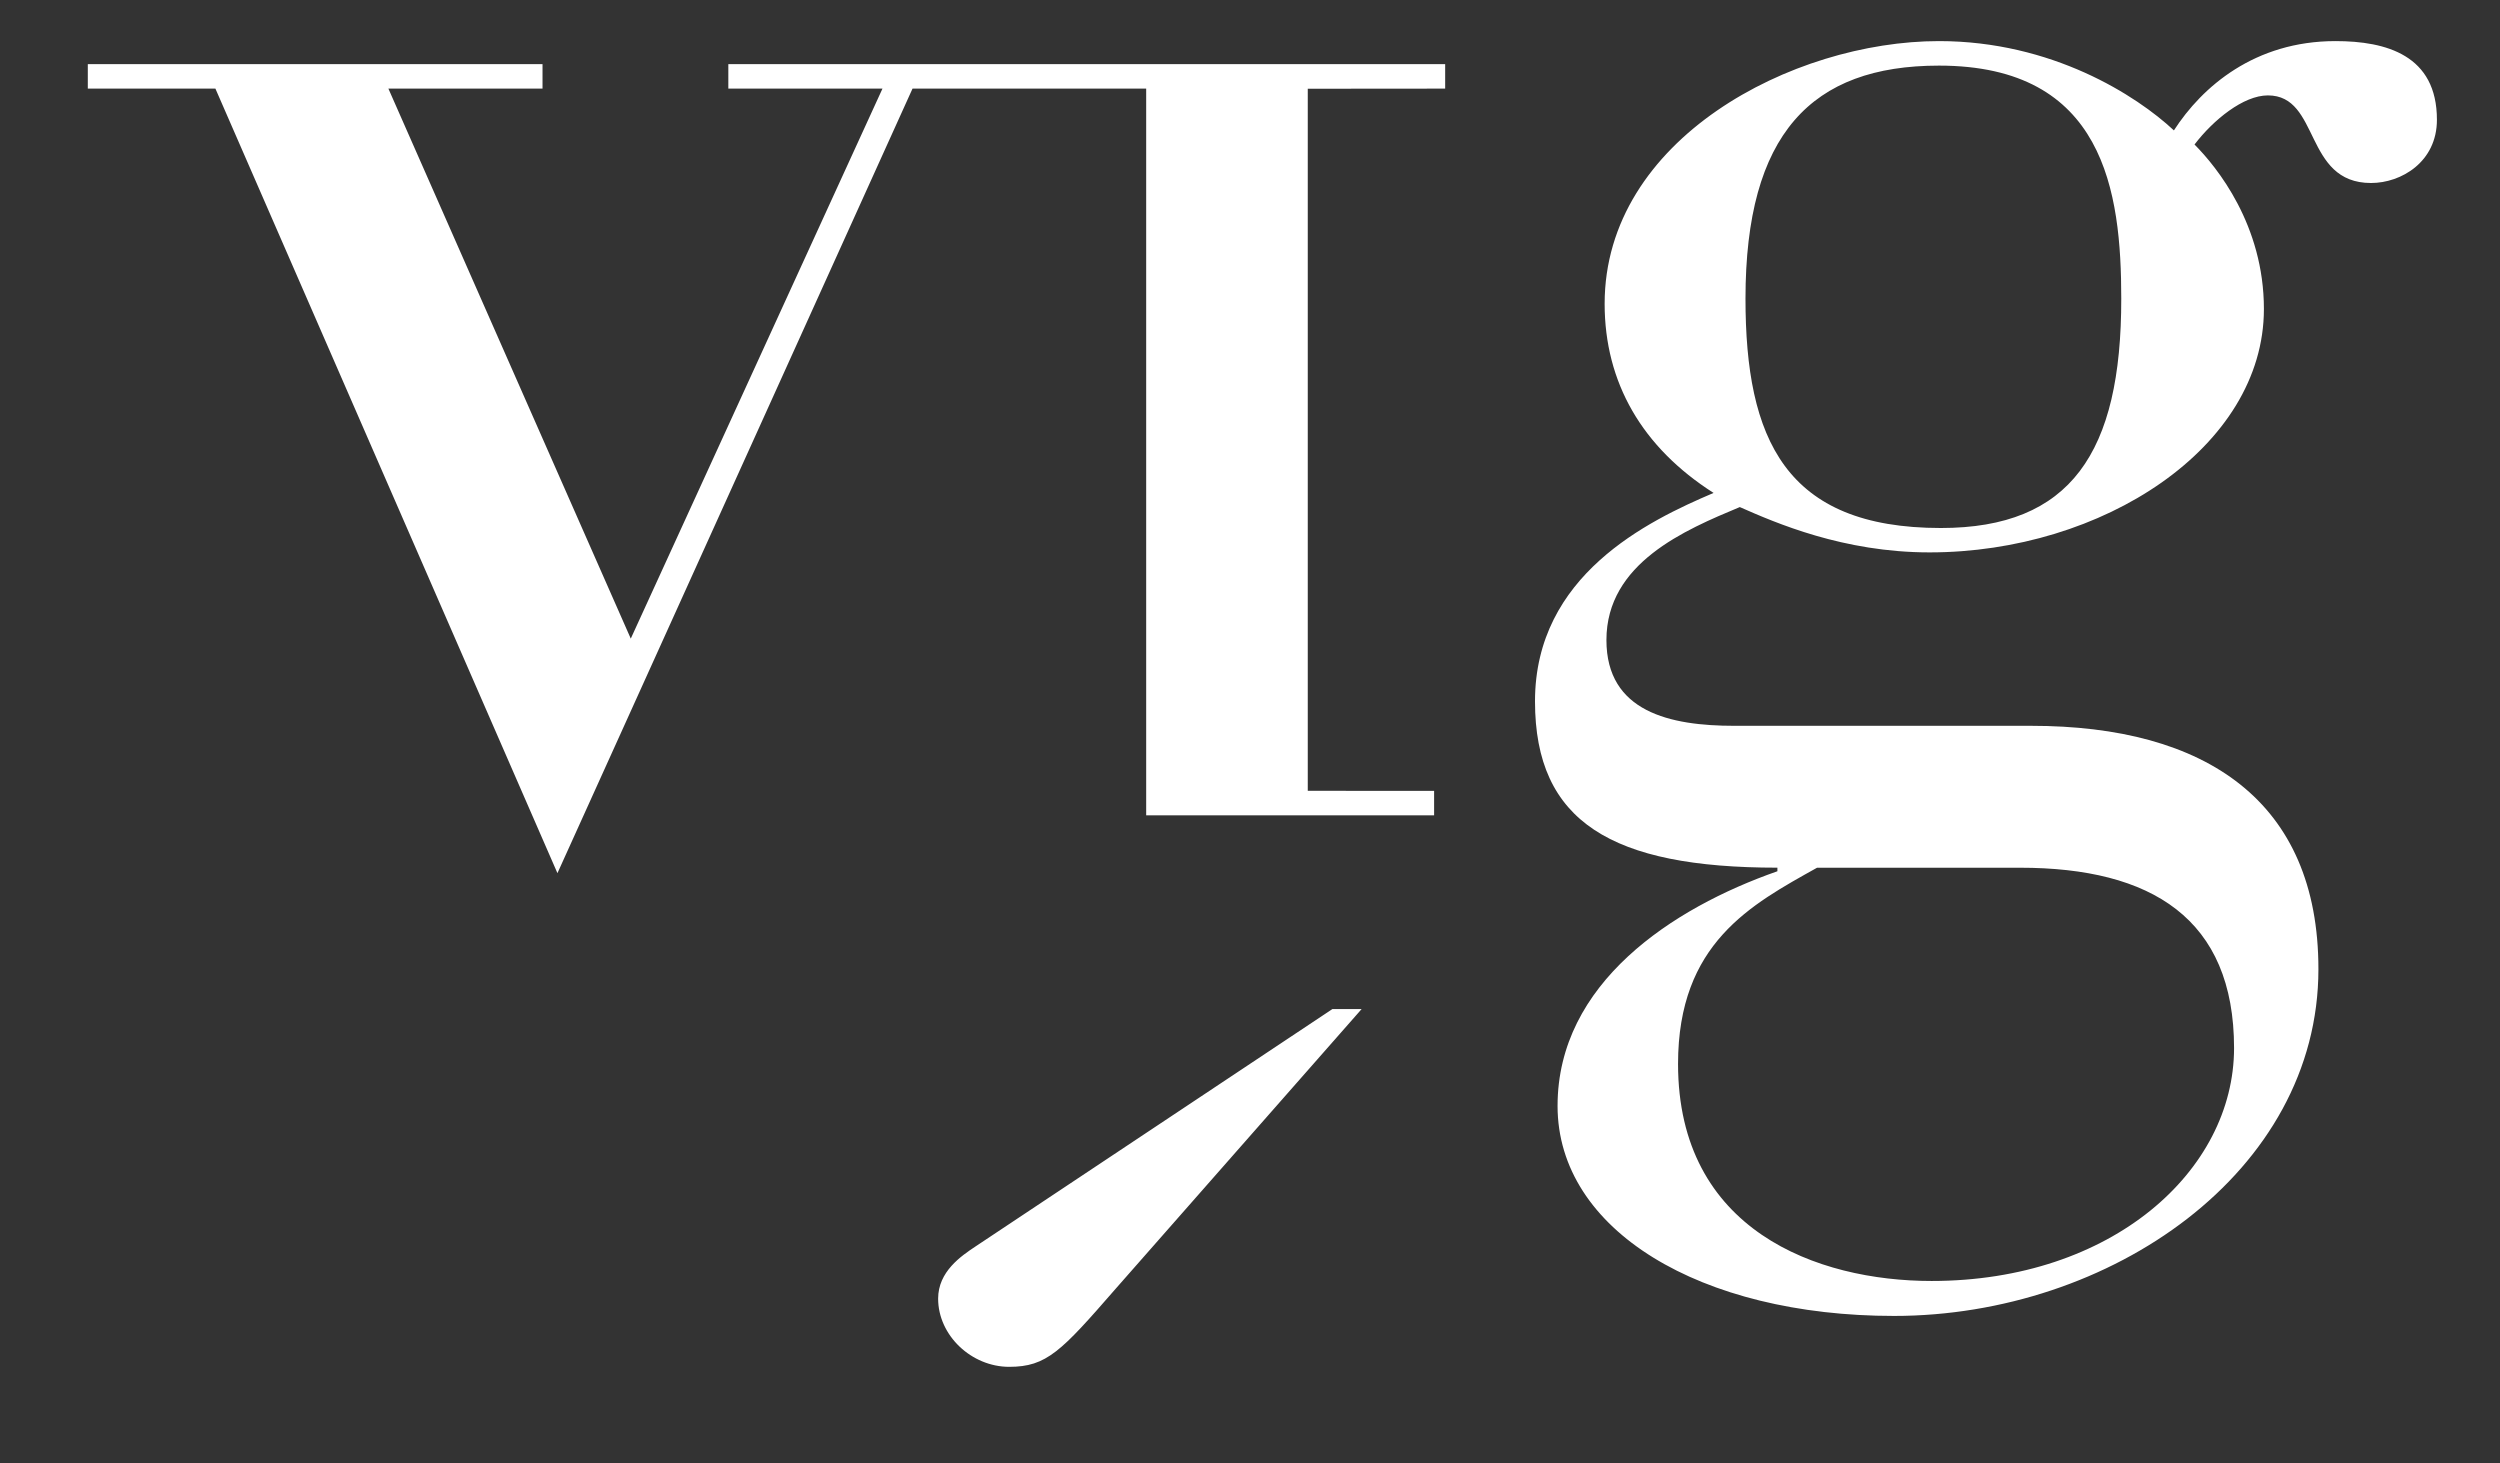 <?xml version="1.0" encoding="utf-8"?>
<!-- Generator: Adobe Illustrator 16.0.0, SVG Export Plug-In . SVG Version: 6.00 Build 0)  -->
<!DOCTYPE svg PUBLIC "-//W3C//DTD SVG 1.1//EN" "http://www.w3.org/Graphics/SVG/1.1/DTD/svg11.dtd">
<svg version="1.1" id="Layer_1" xmlns="http://www.w3.org/2000/svg" xmlns:xlink="http://www.w3.org/1999/xlink" x="0px" y="0px"
	 width="61.5px" height="36px" viewBox="0 0 61.5 36" style="enable-background:new 0 0 61.5 36;" xml:space="preserve">
<rect x="0" y="0" width="61.5" height="36" fill="#333333" stroke="none"/>
<path style="fill:#FFFFFF;" d="M57.453,1.011c-1.987,0-3.282,1.122-3.975,2.197c-0.922-0.861-3.002-2.197-5.779-2.197
	c-3.604,0-8.225,2.411-8.225,6.462c0,1.937,0.922,3.532,2.68,4.653c-1.615,0.688-4.393,2.024-4.393,5.127
	c0,2.971,1.896,4.092,5.963,4.092v0.088c-2.59,0.906-5.408,2.756-5.408,5.773c0,3.059,3.517,5.166,8.277,5.166
	c5.314,0,10.44-3.531,10.44-8.531c0-4.133-2.771-5.986-7.067-5.986h-7.304c-1.575,0-3.144-0.341-3.144-2.11
	c0-1.896,1.939-2.711,3.281-3.271c0.877,0.387,2.543,1.115,4.668,1.115c4.25,0,8.225-2.583,8.225-5.988
	c0-2.064-1.151-3.486-1.707-4.046c0.464-0.607,1.203-1.208,1.805-1.208c1.294,0,0.876,2.155,2.538,2.155
	c0.743,0,1.62-0.519,1.62-1.554C59.95,1.358,58.702,1.011,57.453,1.011 M47.745,12.989c-3.832,0-4.806-2.197-4.806-5.642
	c0-4.051,1.621-5.733,4.76-5.733c4.072,0,4.484,3.103,4.484,5.733C52.186,11.139,50.936,12.989,47.745,12.989 M47.518,31.512
	c-2.818,0-6.238-1.246-6.238-5.34c0-2.971,1.799-3.92,3.42-4.826h4.994c3.229,0,5.264,1.248,5.264,4.439
	C54.956,28.801,51.954,31.512,47.518,31.512 M35.551,1.578H17.917v0.602h3.792l-6.192,13.53L9.554,2.179h3.792V1.578H2.16v0.602
	h3.139l8.414,19.3l8.735-19.3h5.748v17.878h7.083v-0.602l-3.108-0.002V2.183l3.38-0.003V1.578z M33.496,24.823h-0.719l-8.771,5.834
	c-0.362,0.24-0.928,0.623-0.928,1.289c0,0.908,0.821,1.678,1.748,1.678c0.923,0,1.28-0.383,2.615-1.916L33.496,24.823z"/>
</svg>
